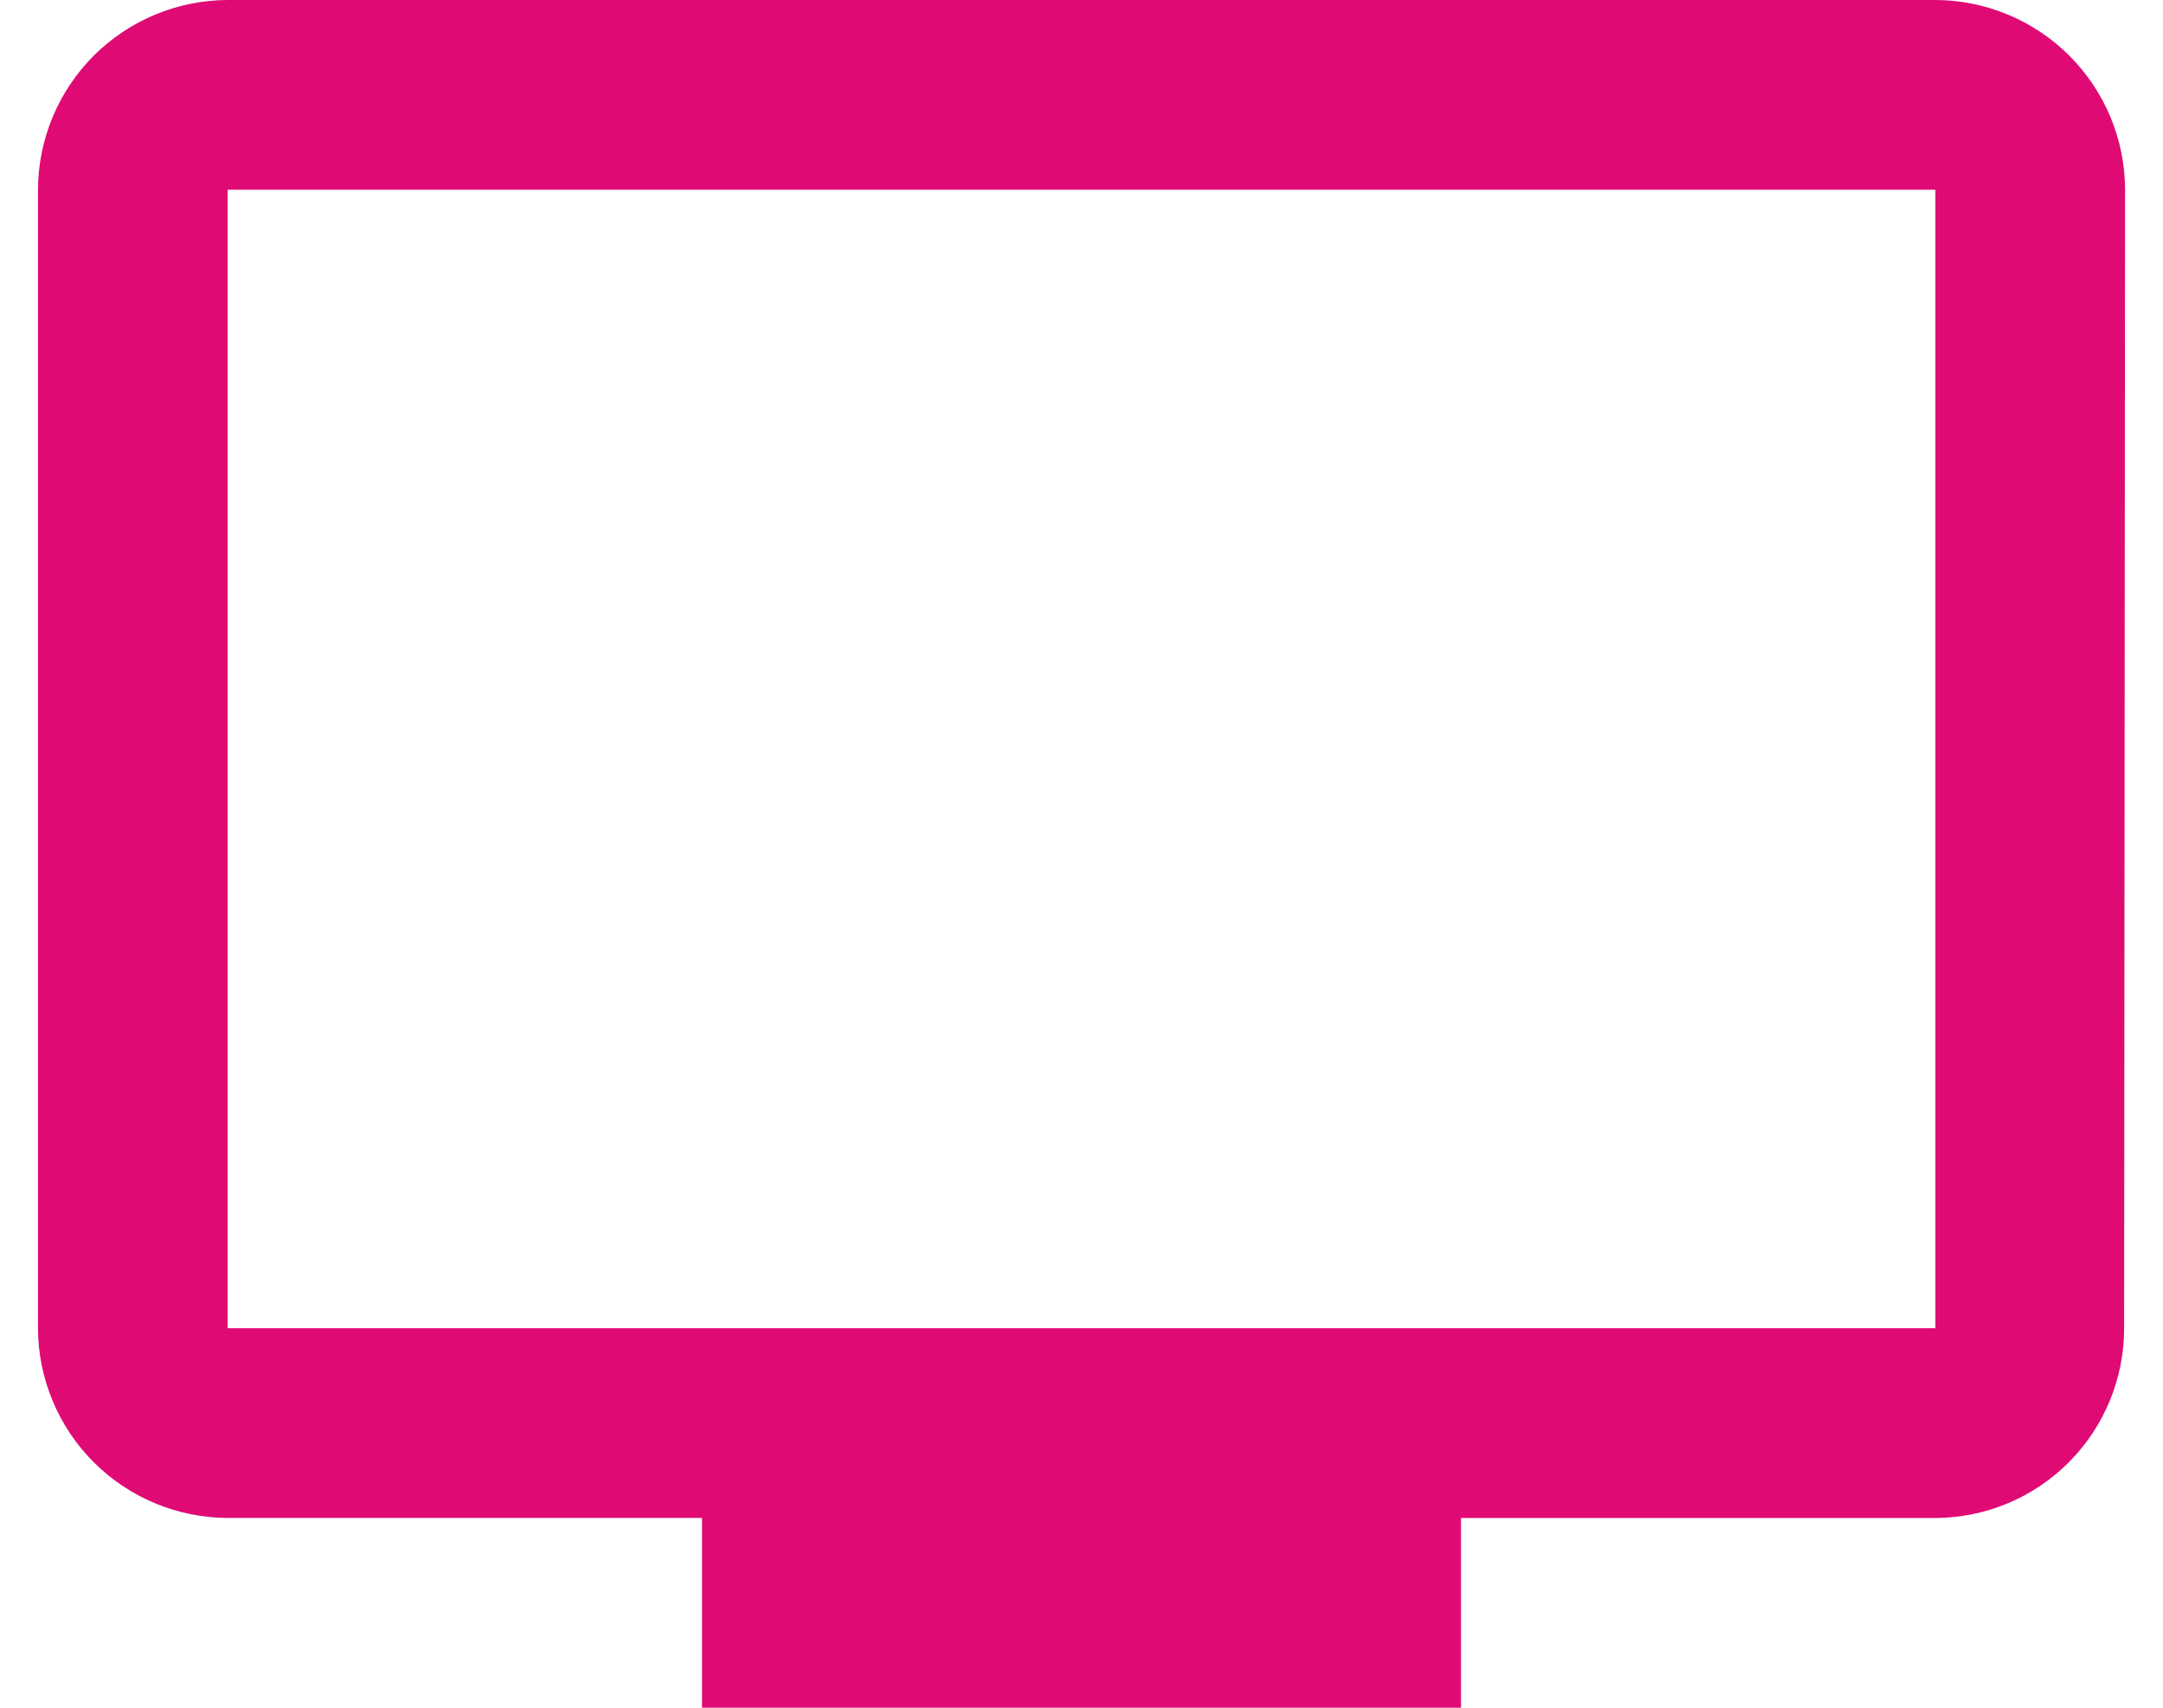 <svg width="38" height="30" viewBox="0 0 38 30" fill="none" xmlns="http://www.w3.org/2000/svg">
<path d="M34 0H4C3.117 0.003 2.271 0.355 1.646 0.979C1.022 1.604 0.67 2.45 0.667 3.333V23.333C0.67 24.216 1.022 25.062 1.646 25.687C2.271 26.311 3.117 26.663 4 26.666H12.333V30H25.667V26.667H34C34.882 26.664 35.726 26.311 36.348 25.686C36.969 25.061 37.318 24.215 37.317 23.334L37.334 3.334C37.332 2.45 36.98 1.604 36.355 0.979C35.73 0.354 34.883 0.002 34 0ZM34 23.333H4V3.333H34V23.333Z" fill="#E00A75"/>
</svg>
